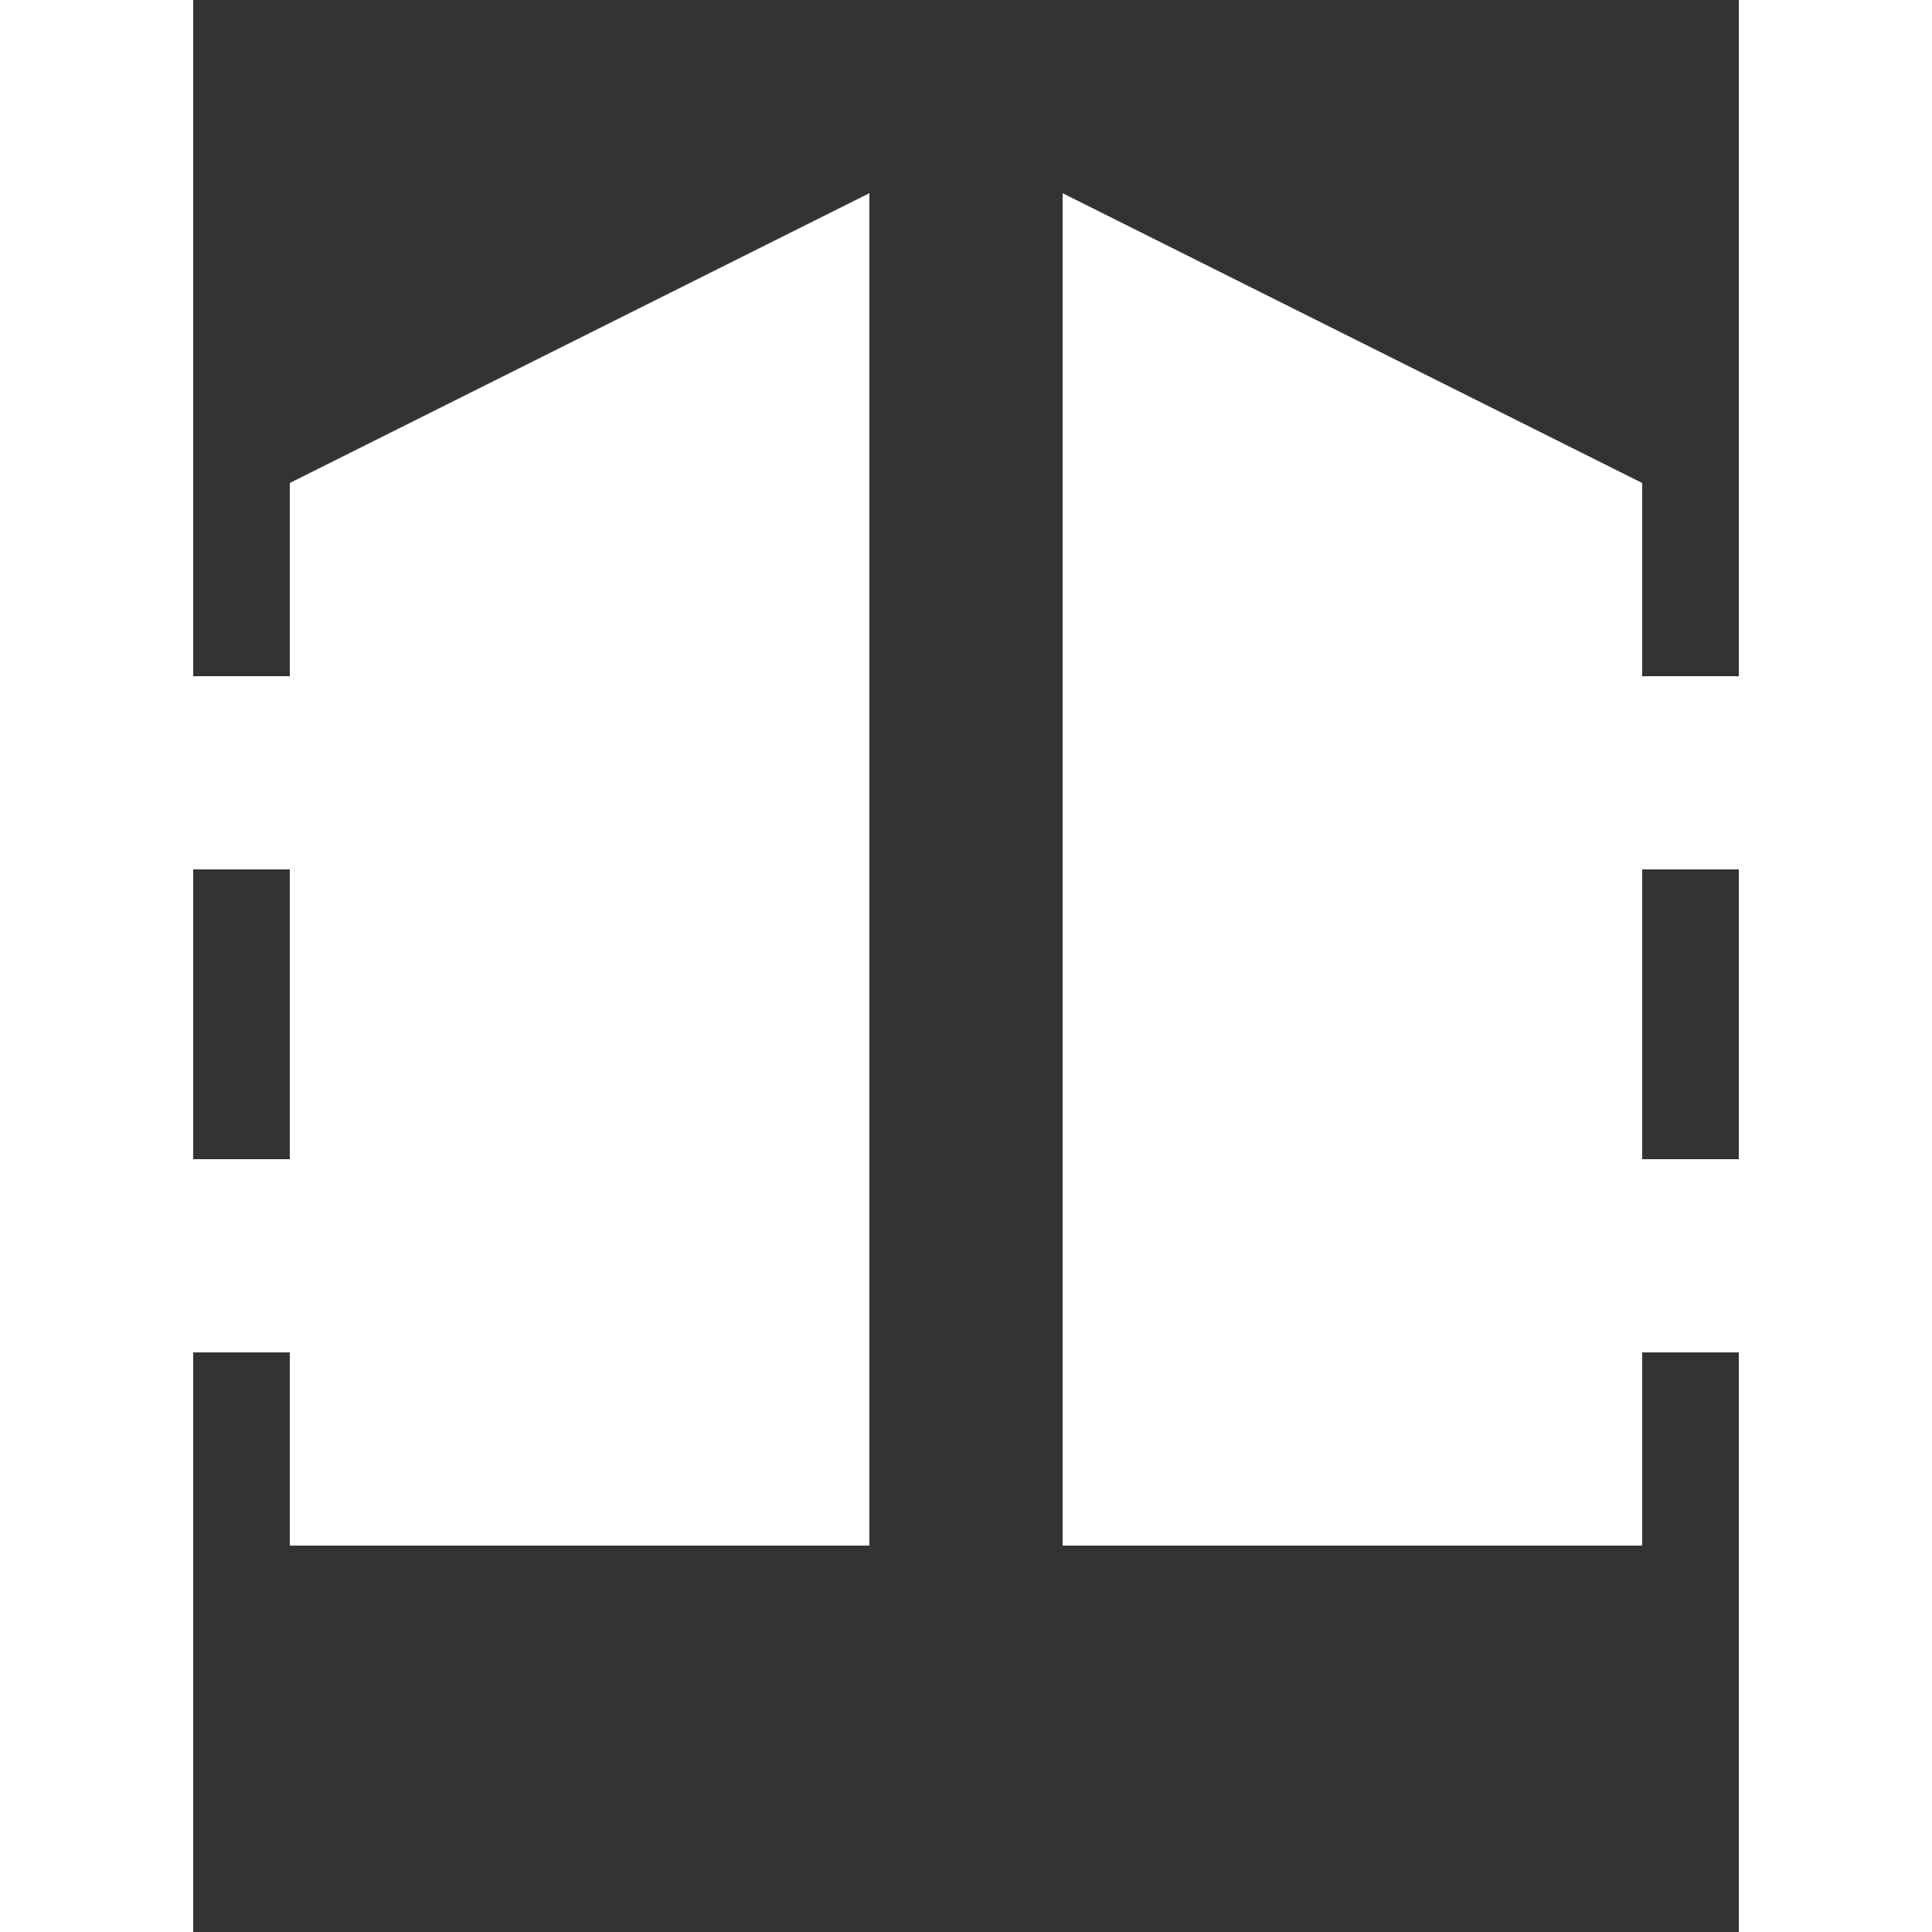 <?xml version="1.0" encoding="UTF-8"?>
<svg id="Layer_2" data-name="Layer 2" xmlns="http://www.w3.org/2000/svg" viewBox="0 0 50 50">
  <rect x="0" y="0" width="50" height="50" fill="#333333" stroke="none"/>
  <defs>
    <style>
      .cls-1 {
        fill: #fff;
        stroke-width: 0px;
      }
    </style>
  </defs>
  <g id="Layer_1-2" data-name="Layer 1">
    <g>
      <path class="cls-1" d="M45,0v17.5h-2.5v-5l-15-7.5v35h15v-5h2.5v15h5V0h-5ZM45,30h-2.5v-7.5h2.5v7.5Z"/>
      <path class="cls-1" d="M7.5,17.5h-2.5V0H0v50h5v-15h2.5v5h15V5l-15,7.5v5ZM7.5,30h-2.5v-7.5h2.5v7.5Z"/>
    </g>
  </g>
</svg>